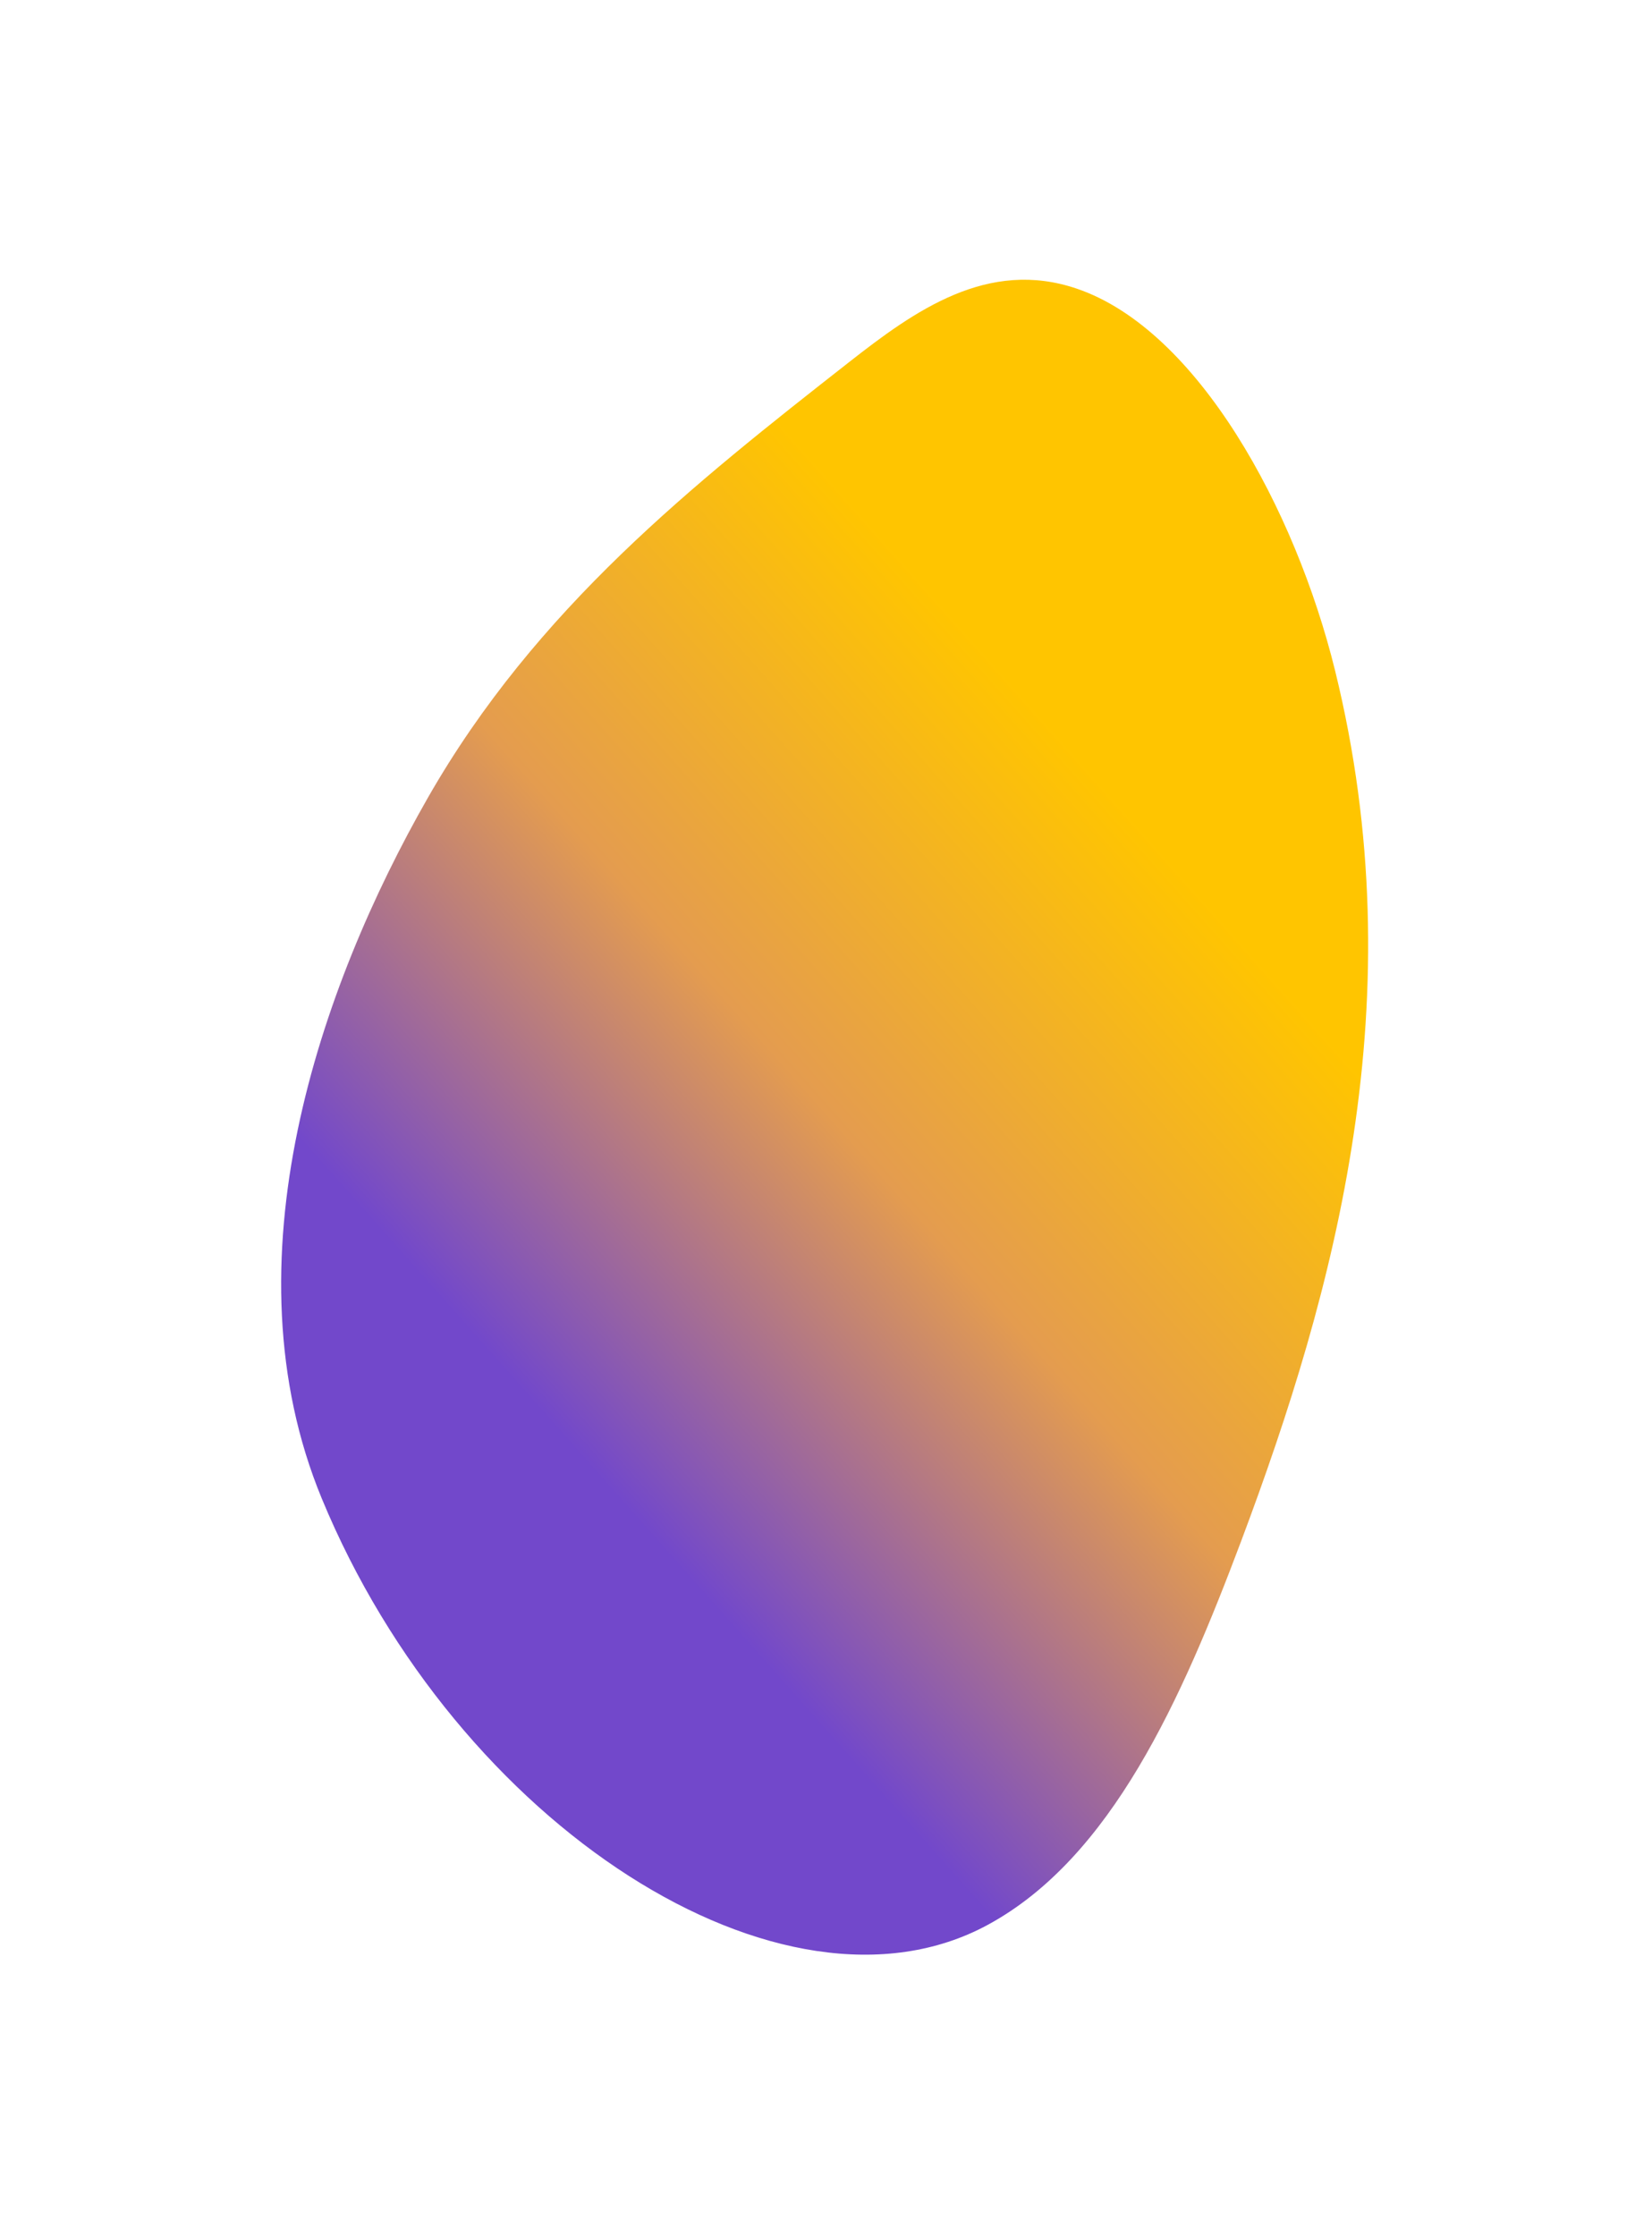 <?xml version="1.0" encoding="UTF-8"?> <svg xmlns="http://www.w3.org/2000/svg" width="266" height="360" viewBox="0 0 266 360" fill="none"> <g filter="url(#filter0_f_738_553)"> <path d="M51.805 241.216C73.599 293.971 126.159 327.633 158.992 309.891C179.002 299.075 190.285 273.51 199.86 248.054C215.018 207.683 227.935 160.616 214.966 107.937C208.556 81.913 192.849 53.117 173.41 46.478C159.063 41.58 147.261 50.028 136.736 58.281C111.708 77.898 86.332 97.927 68.9 128.41C51.467 158.894 36.091 203.165 51.805 241.216Z" fill="url(#paint0_linear_738_553)"></path> </g> <defs> <filter id="filter0_f_738_553" x="0.269" y="0.031" width="265.026" height="359.633" filterUnits="userSpaceOnUse" color-interpolation-filters="sRGB"> <feFlood flood-opacity="0" result="BackgroundImageFix"></feFlood> <feBlend mode="normal" in="SourceGraphic" in2="BackgroundImageFix" result="shape"></feBlend> <feGaussianBlur stdDeviation="22.5" result="effect1_foregroundBlur_738_553"></feGaussianBlur> </filter> <linearGradient id="paint0_linear_738_553" x1="111.892" y1="322.774" x2="246.184" y2="203.458" gradientUnits="userSpaceOnUse"> <stop offset="0.25" stop-color="#7248CB"></stop> <stop offset="0.62" stop-color="#E49C4F"></stop> <stop offset="1" stop-color="#FFC500"></stop> </linearGradient> </defs> </svg> 